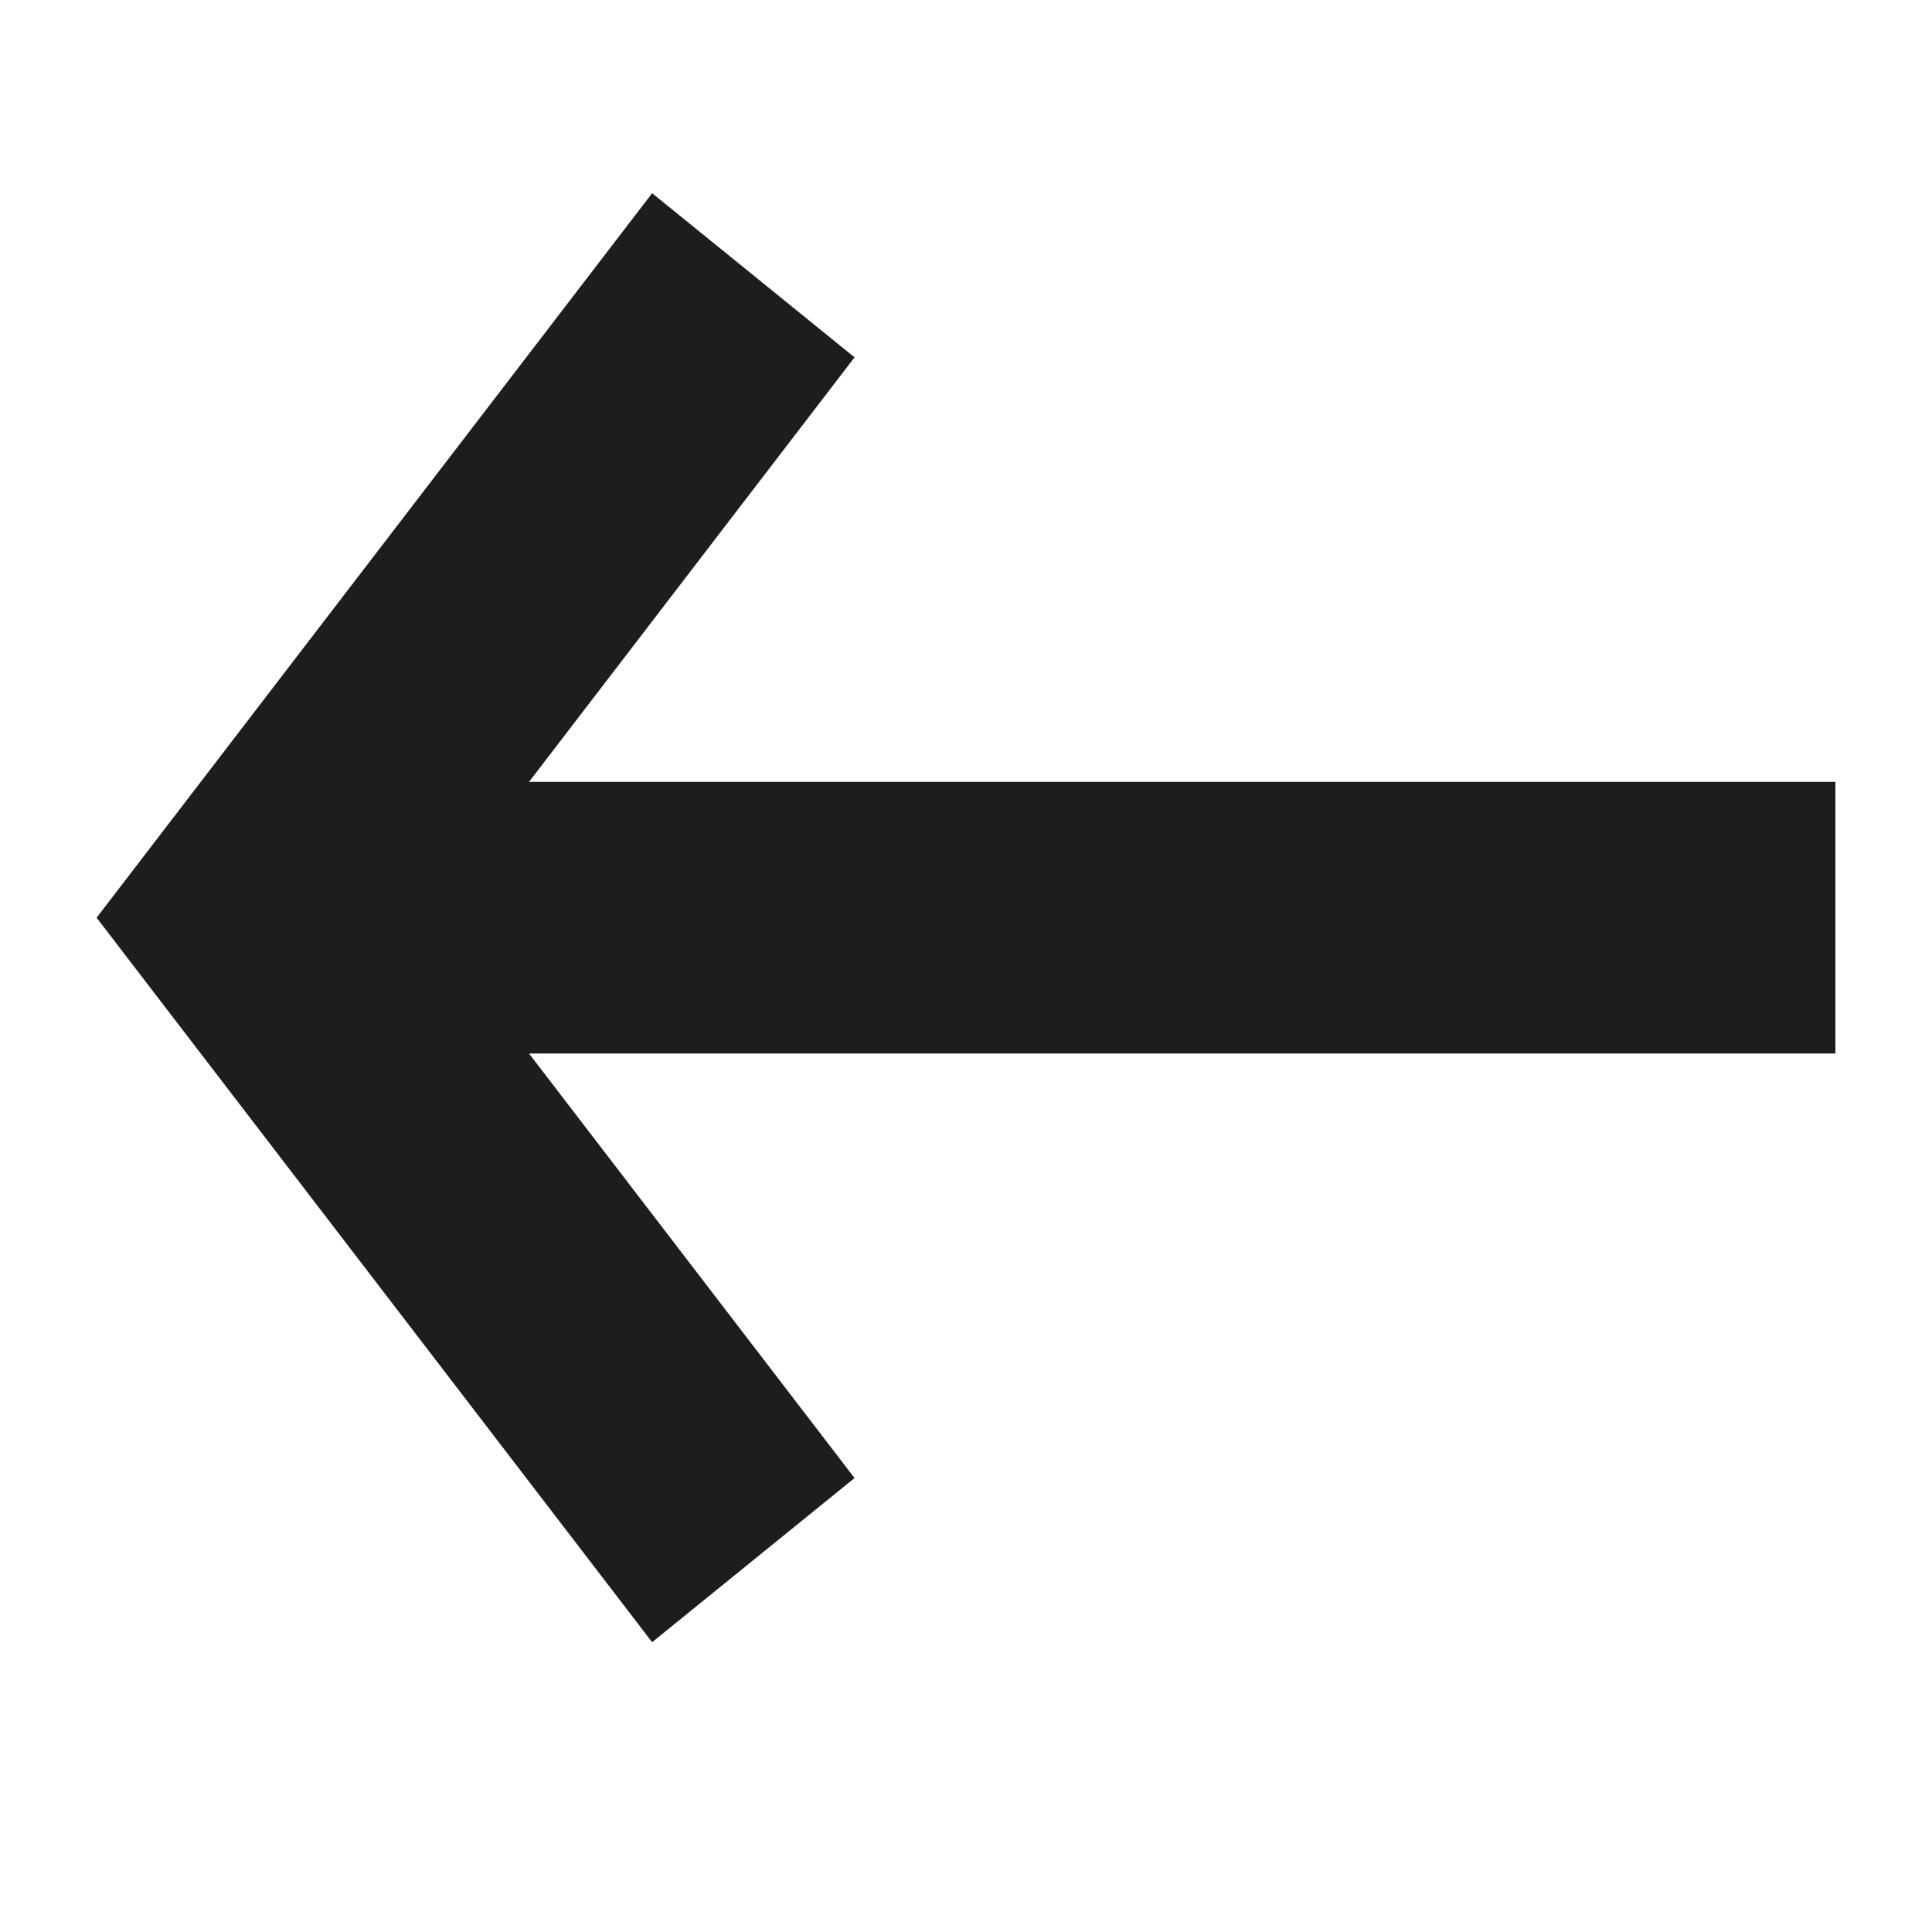 <svg width="80" height="80" viewBox="0 0 80 80" xmlns="http://www.w3.org/2000/svg">
    <path d="M76 43.625H21.907l13.478 17.578L27.003 68 4 38 27.003 8l8.382 6.797-13.478 17.578H76v11.25z" fill="#1d1d1d" fill-rule="evenodd"/>
</svg>
